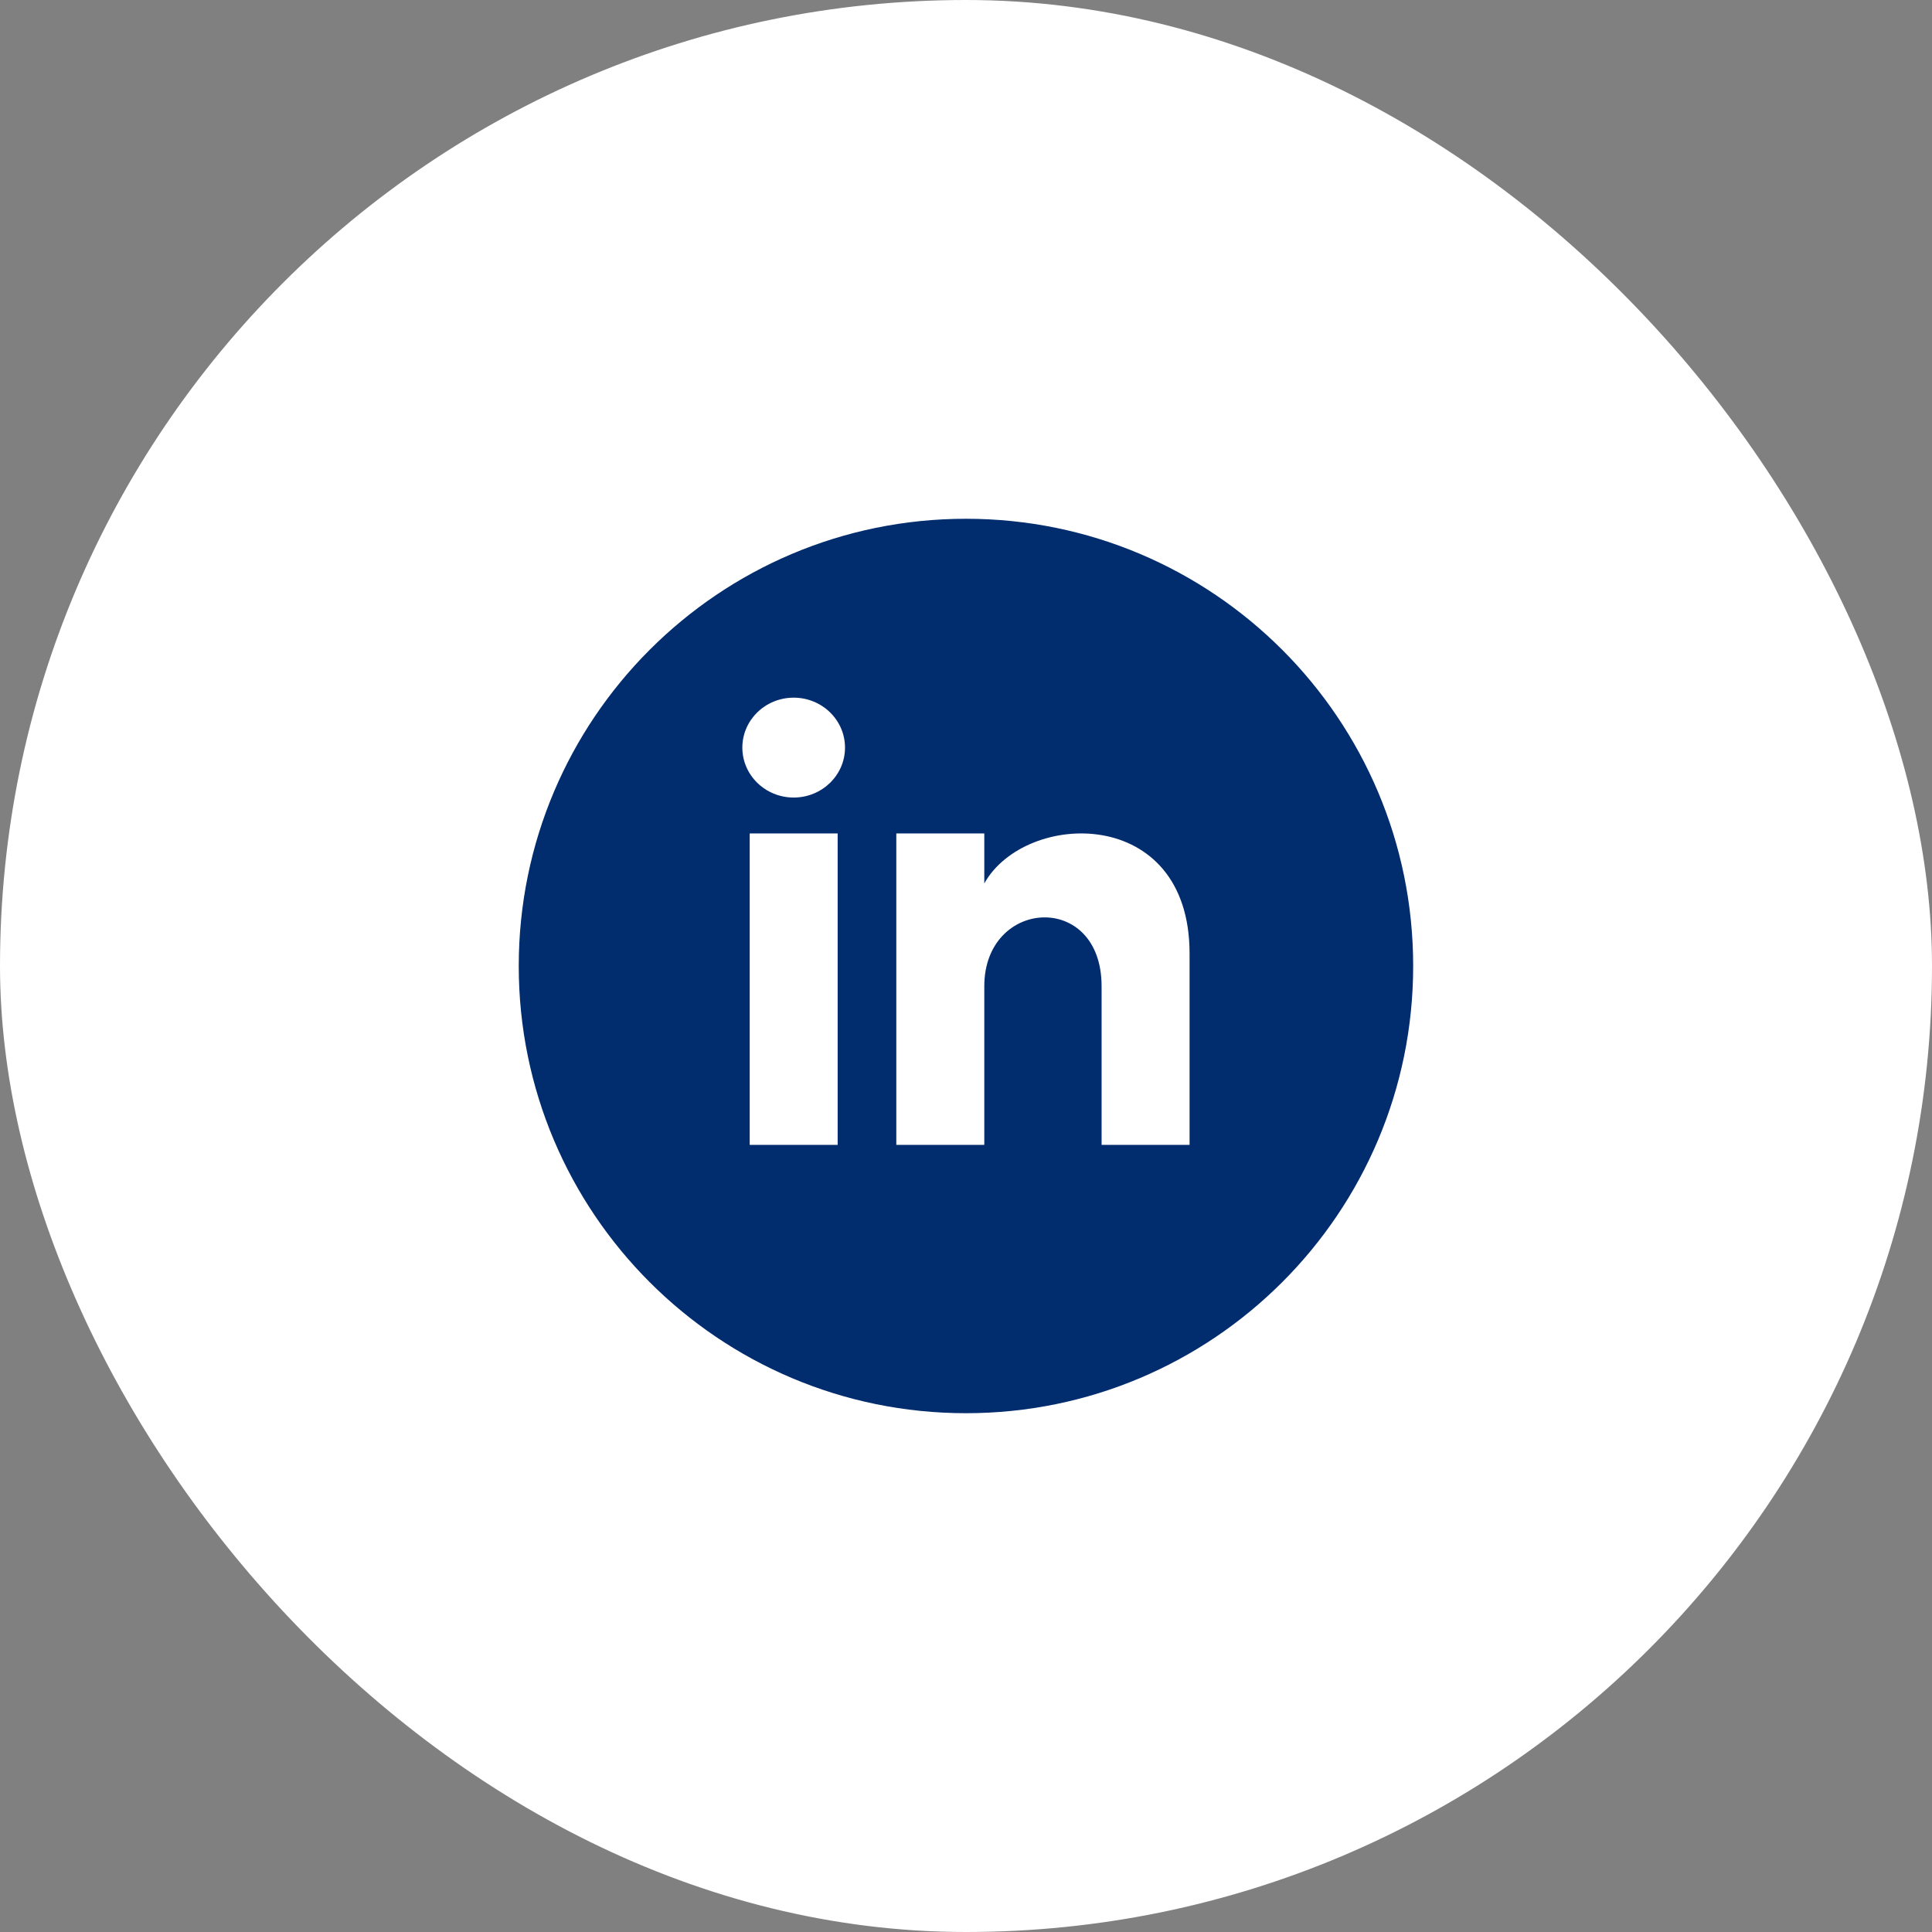 <svg width="72" height="72" viewBox="0 0 72 72" fill="none" xmlns="http://www.w3.org/2000/svg">
<rect x="0" y="0" width="72" height="72" fill="#808080" stroke="none"/>
<rect width="72" height="72" rx="36" fill="white"/>
<path d="M35.999 52.666C45.203 52.666 52.665 45.204 52.665 36C52.665 26.795 45.203 19.333 35.999 19.333C26.794 19.333 19.332 26.795 19.332 36C19.332 45.204 26.794 52.666 35.999 52.666ZM27.939 31.06H31.217V42.666H27.939V31.06ZM27.665 27.861C27.665 26.833 28.522 26 29.578 26C30.634 26 31.491 26.833 31.491 27.861C31.491 28.889 30.635 29.722 29.578 29.722C28.522 29.722 27.665 28.889 27.665 27.861ZM41.053 42.666V36.754C41.053 33.2 36.682 33.469 36.682 36.754V42.666H33.403V31.06H36.682V32.922C38.207 30.194 44.332 29.992 44.332 35.535V42.666H41.053Z" fill="#012C6D"/>
</svg>
